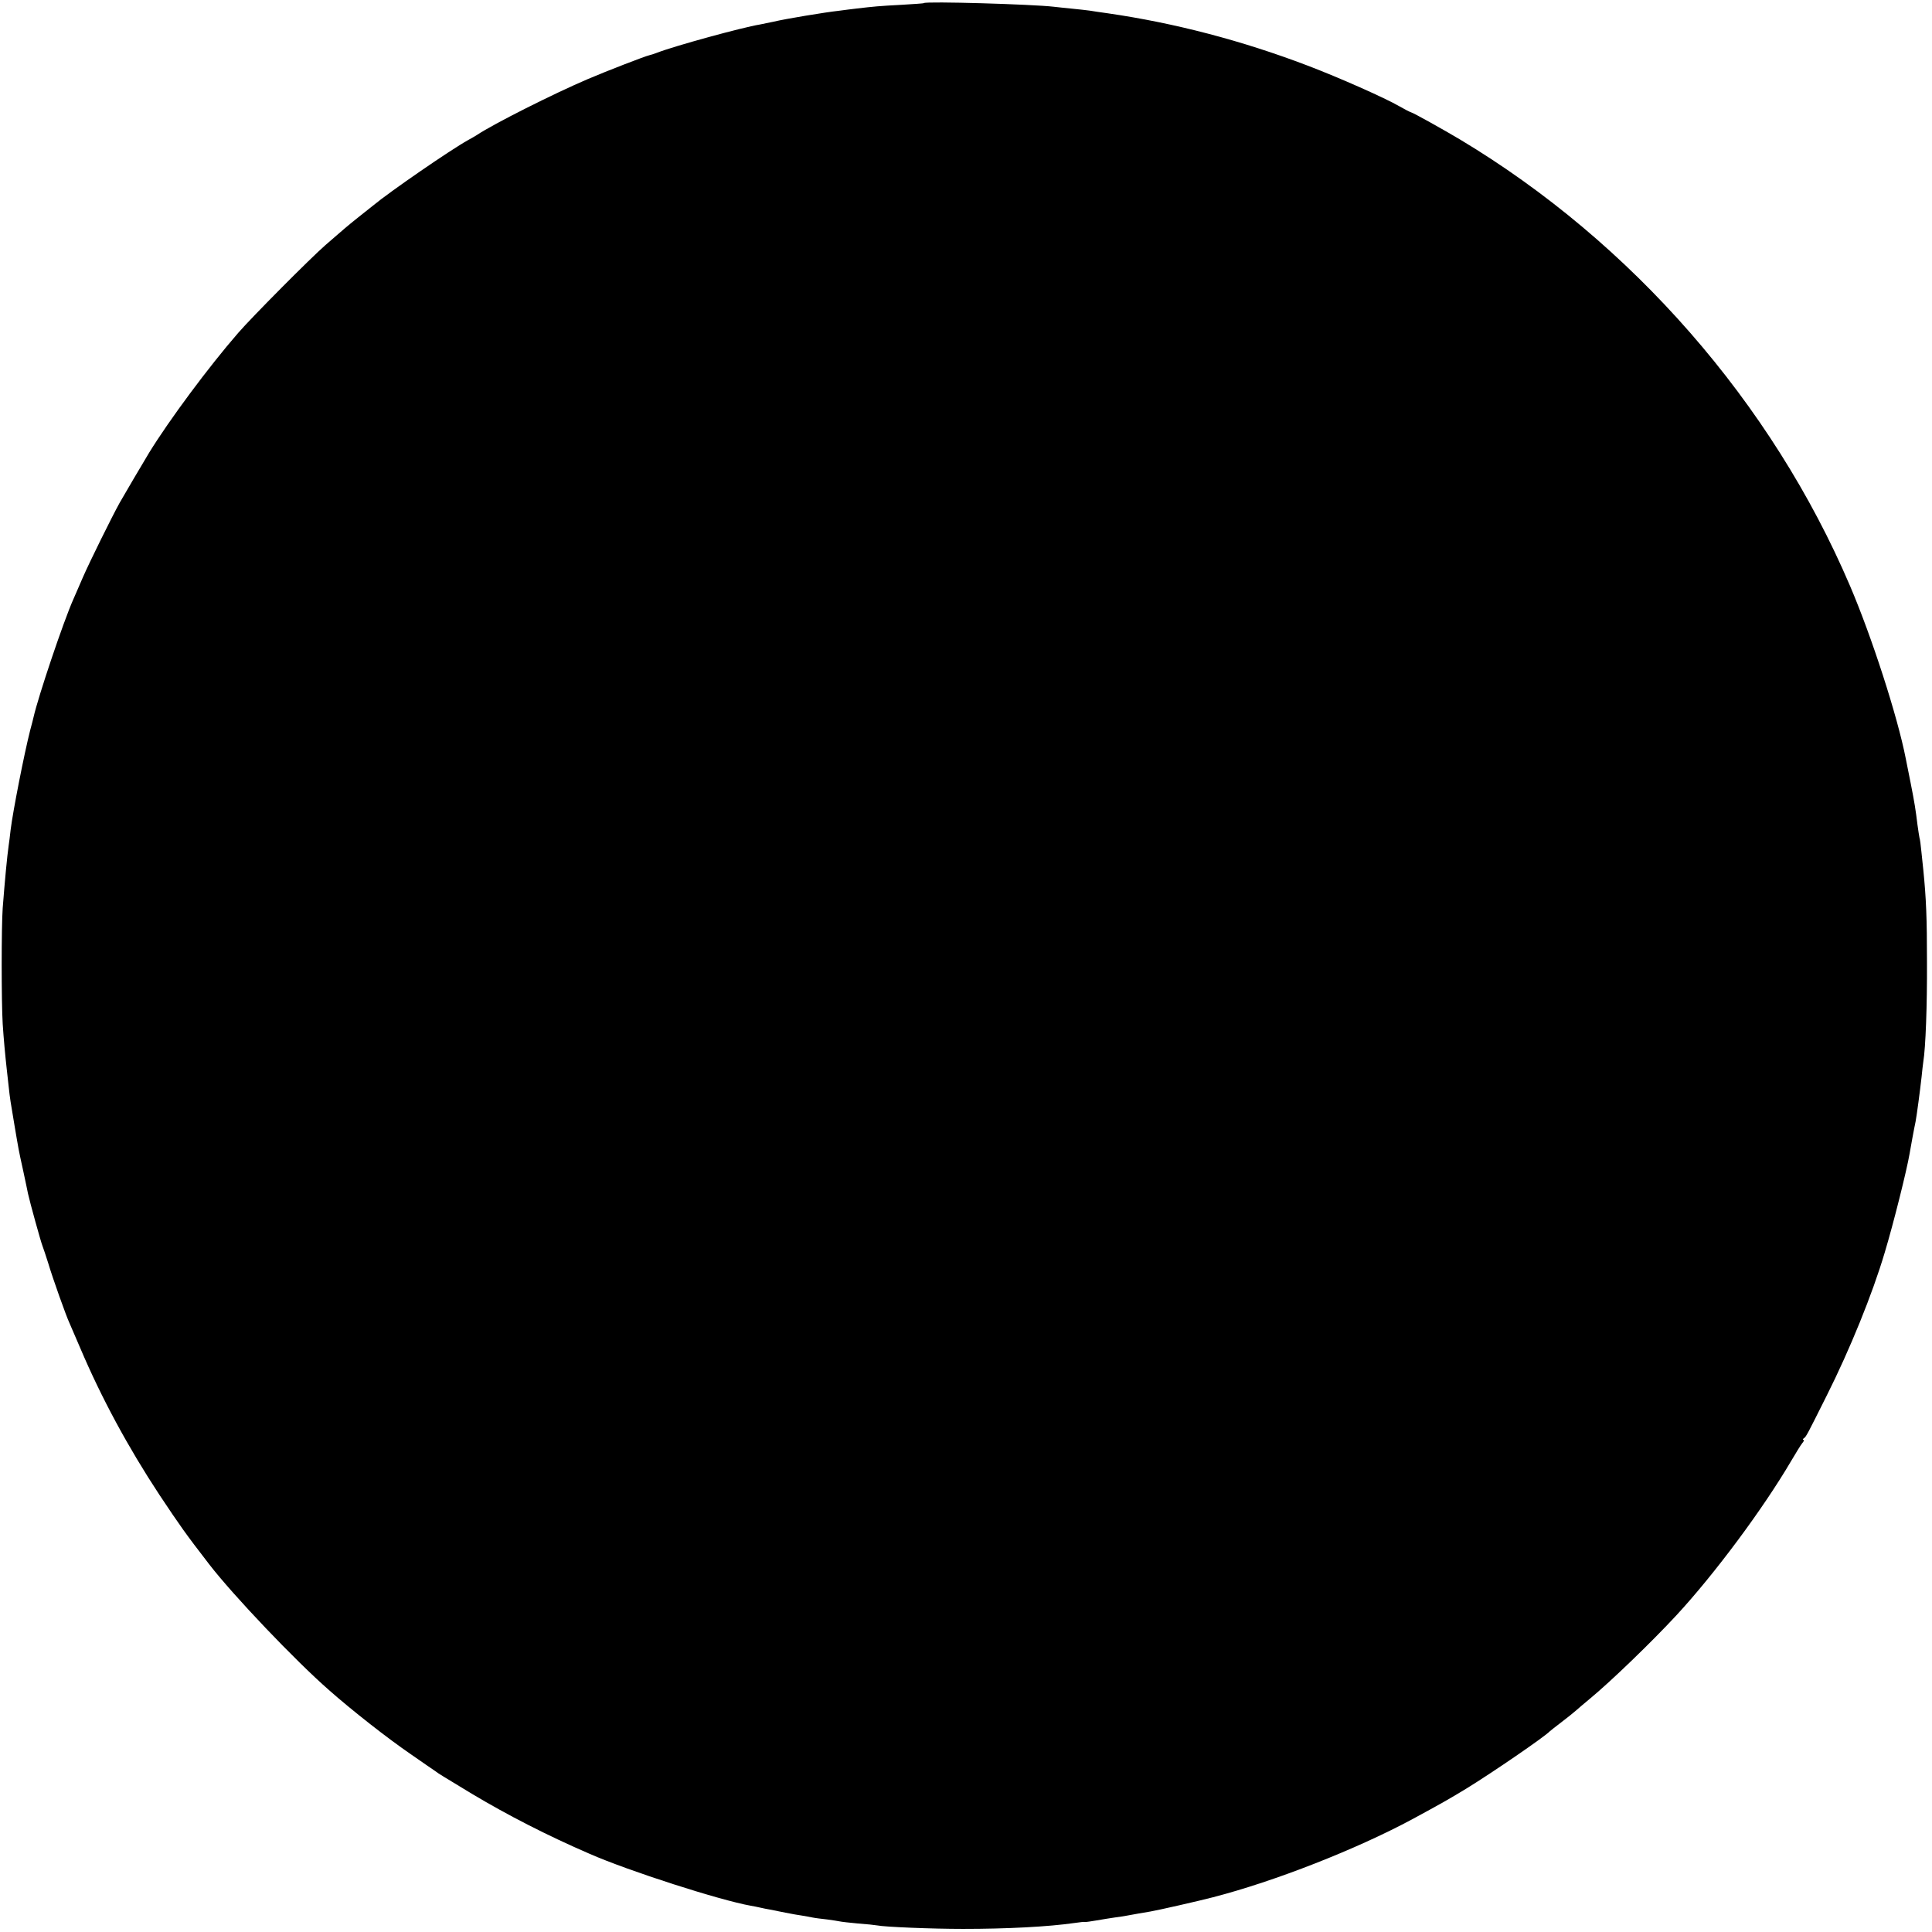 <?xml version="1.0" standalone="no"?>
<!DOCTYPE svg PUBLIC "-//W3C//DTD SVG 20010904//EN"
 "http://www.w3.org/TR/2001/REC-SVG-20010904/DTD/svg10.dtd">
<svg version="1.0" xmlns="http://www.w3.org/2000/svg"
 width="1001pt" height="1001pt" viewBox="0 0 1001 1001"
 preserveAspectRatio="xMidYMid meet">
<g transform="translate(0,1001) scale(0.1,-0.1)"
fill="#000000" stroke="none">
<path d="M4787 9994 c-1 -2 -54 -5 -117 -9 -115 -6 -145 -9 -230 -19 -25 -3
-67 -8 -95 -12 -66 -7 -278 -42 -335 -56 -25 -5 -58 -12 -73 -15 -92 -15 -445
-112 -532 -146 -16 -6 -34 -12 -40 -13 -20 -4 -222 -82 -320 -124 -178 -76
-488 -232 -575 -290 -8 -5 -28 -17 -45 -26 -90 -50 -404 -266 -492 -339 -10
-8 -45 -36 -78 -62 -60 -48 -70 -57 -169 -143 -76 -66 -383 -375 -452 -455
-153 -176 -357 -451 -461 -620 -27 -44 -132 -223 -153 -260 -39 -70 -156 -307
-190 -385 -18 -41 -40 -93 -50 -115 -52 -117 -181 -501 -206 -610 -1 -5 -9
-37 -18 -70 -30 -118 -89 -417 -101 -515 -3 -30 -8 -66 -10 -80 -8 -55 -20
-183 -31 -325 -7 -95 -7 -486 0 -600 5 -78 13 -163 21 -235 2 -19 7 -60 10
-90 7 -65 9 -75 30 -200 22 -129 20 -122 45 -235 12 -55 23 -109 25 -119 9
-42 67 -252 75 -271 4 -11 18 -51 30 -90 22 -75 94 -277 110 -310 5 -11 30
-69 56 -130 109 -257 248 -514 410 -760 108 -162 133 -198 258 -360 125 -162
446 -499 621 -652 120 -106 305 -251 425 -333 63 -44 120 -83 126 -87 15 -12
34 -23 189 -117 184 -110 390 -216 610 -311 203 -89 673 -240 835 -269 14 -2
36 -7 50 -10 14 -3 36 -8 50 -10 14 -3 50 -10 80 -16 30 -6 69 -13 85 -15 17
-3 41 -7 55 -10 14 -3 48 -7 75 -10 28 -4 57 -8 65 -10 8 -2 51 -7 95 -11 44
-3 89 -8 100 -10 39 -8 282 -18 445 -18 227 0 442 11 580 31 25 4 48 6 52 5 4
-1 31 3 60 8 29 5 71 12 93 15 22 3 51 7 65 10 36 7 79 14 120 21 32 5 257 56
325 74 321 83 741 248 1030 403 153 83 187 102 284 161 132 81 405 268 431
296 3 3 30 24 60 47 30 23 64 50 75 60 11 10 44 38 73 62 109 90 320 294 447
431 199 215 450 553 595 800 24 41 50 83 58 93 8 9 11 17 6 17 -5 0 -4 4 2 8
12 8 16 16 119 222 119 237 236 524 300 740 46 153 114 425 129 513 5 30 23
129 31 166 6 31 23 159 31 231 3 30 7 66 9 79 12 73 20 288 19 516 0 228 -4
328 -19 478 -2 20 -7 63 -10 95 -3 31 -7 64 -10 72 -2 8 -6 38 -10 65 -10 81
-15 114 -36 220 -11 55 -22 111 -25 125 -42 216 -176 631 -289 895 -405 948
-1130 1778 -2020 2312 -82 49 -243 139 -254 141 -7 2 -34 16 -60 31 -74 43
-313 149 -476 211 -341 130 -690 221 -1035 271 -36 5 -78 11 -95 14 -16 2 -57
7 -90 10 -33 3 -76 8 -95 10 -110 13 -663 29 -673 19z"/>
</g>
</svg>
